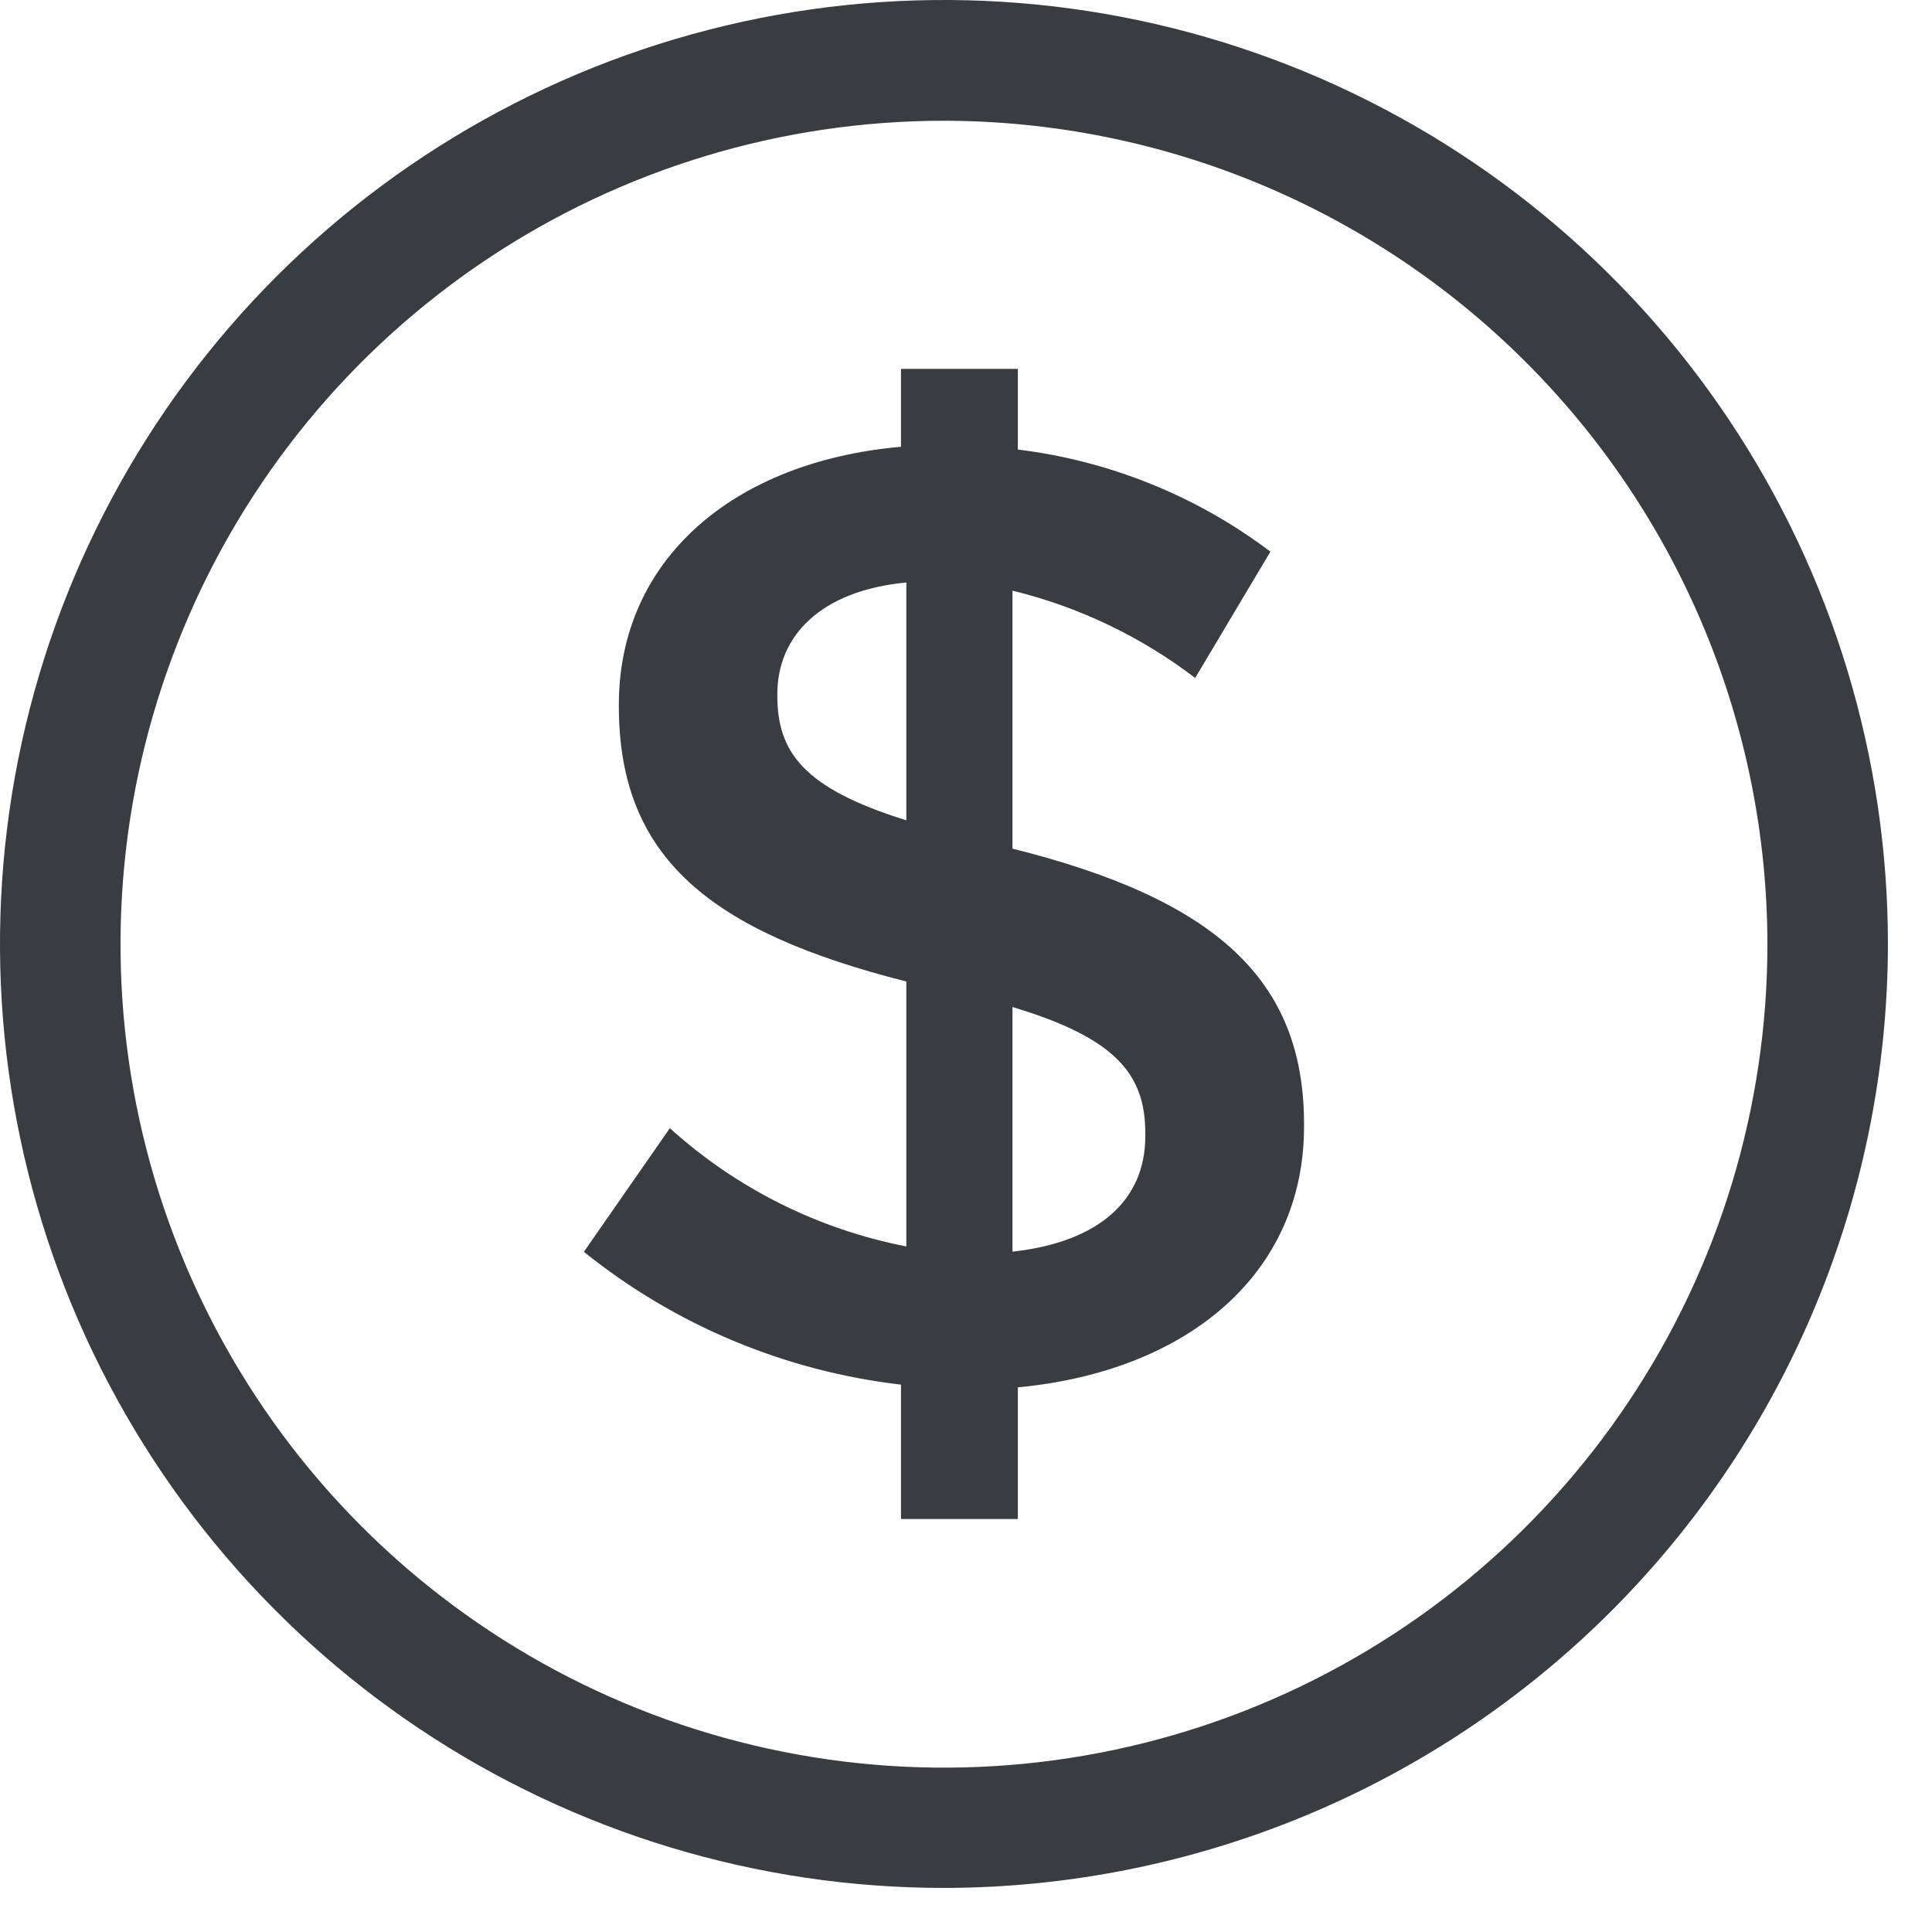 <svg width="32" height="32" viewBox="0 0 32 32" fill="none" xmlns="http://www.w3.org/2000/svg">
<path d="M15.635 31.27C12.543 31.27 9.52 30.353 6.949 28.635C4.378 26.917 2.374 24.475 1.19 21.618C0.007 18.761 -0.303 15.618 0.3 12.585C0.904 9.552 2.393 6.766 4.579 4.579C6.766 2.393 9.552 0.904 12.585 0.3C15.618 -0.303 18.761 0.007 21.618 1.19C24.475 2.374 26.917 4.378 28.635 6.949C30.353 9.52 31.27 12.543 31.27 15.635C31.265 19.78 29.617 23.755 26.686 26.686C23.755 29.617 19.78 31.265 15.635 31.27ZM15.635 2C12.937 2 10.3 2.8 8.057 4.299C5.814 5.798 4.066 7.928 3.034 10.421C2.002 12.913 1.732 15.655 2.258 18.301C2.785 20.947 4.084 23.377 5.992 25.285C7.9 27.192 10.331 28.491 12.977 29.016C15.623 29.542 18.365 29.272 20.857 28.239C23.349 27.206 25.479 25.457 26.977 23.213C28.476 20.97 29.275 18.333 29.274 15.635C29.269 12.02 27.83 8.554 25.273 5.998C22.717 3.442 19.25 2.004 15.635 2Z" fill="#383D41"/>
<path d="M19.796 11.229C18.898 10.544 17.867 10.051 16.77 9.783V14.056C20.152 14.901 21.599 16.237 21.599 18.617V18.662C21.599 21.088 19.684 22.711 16.859 22.979V25.16H14.923V22.934C13 22.71 11.179 21.948 9.671 20.734L11.095 18.686C12.198 19.684 13.552 20.361 15.012 20.645V16.257C11.763 15.433 10.25 14.211 10.25 11.696V11.673C10.25 9.273 12.141 7.645 14.923 7.4V6.11H16.859V7.446C18.378 7.632 19.821 8.215 21.042 9.137L19.796 11.229ZM15.012 13.587V9.648C13.587 9.782 12.875 10.538 12.875 11.496V11.518C12.875 12.453 13.299 13.054 15.012 13.587ZM16.77 16.681V20.731C18.194 20.575 18.97 19.885 18.97 18.816V18.772C18.97 17.793 18.482 17.193 16.77 16.68" fill="#383D41"/>
</svg>
